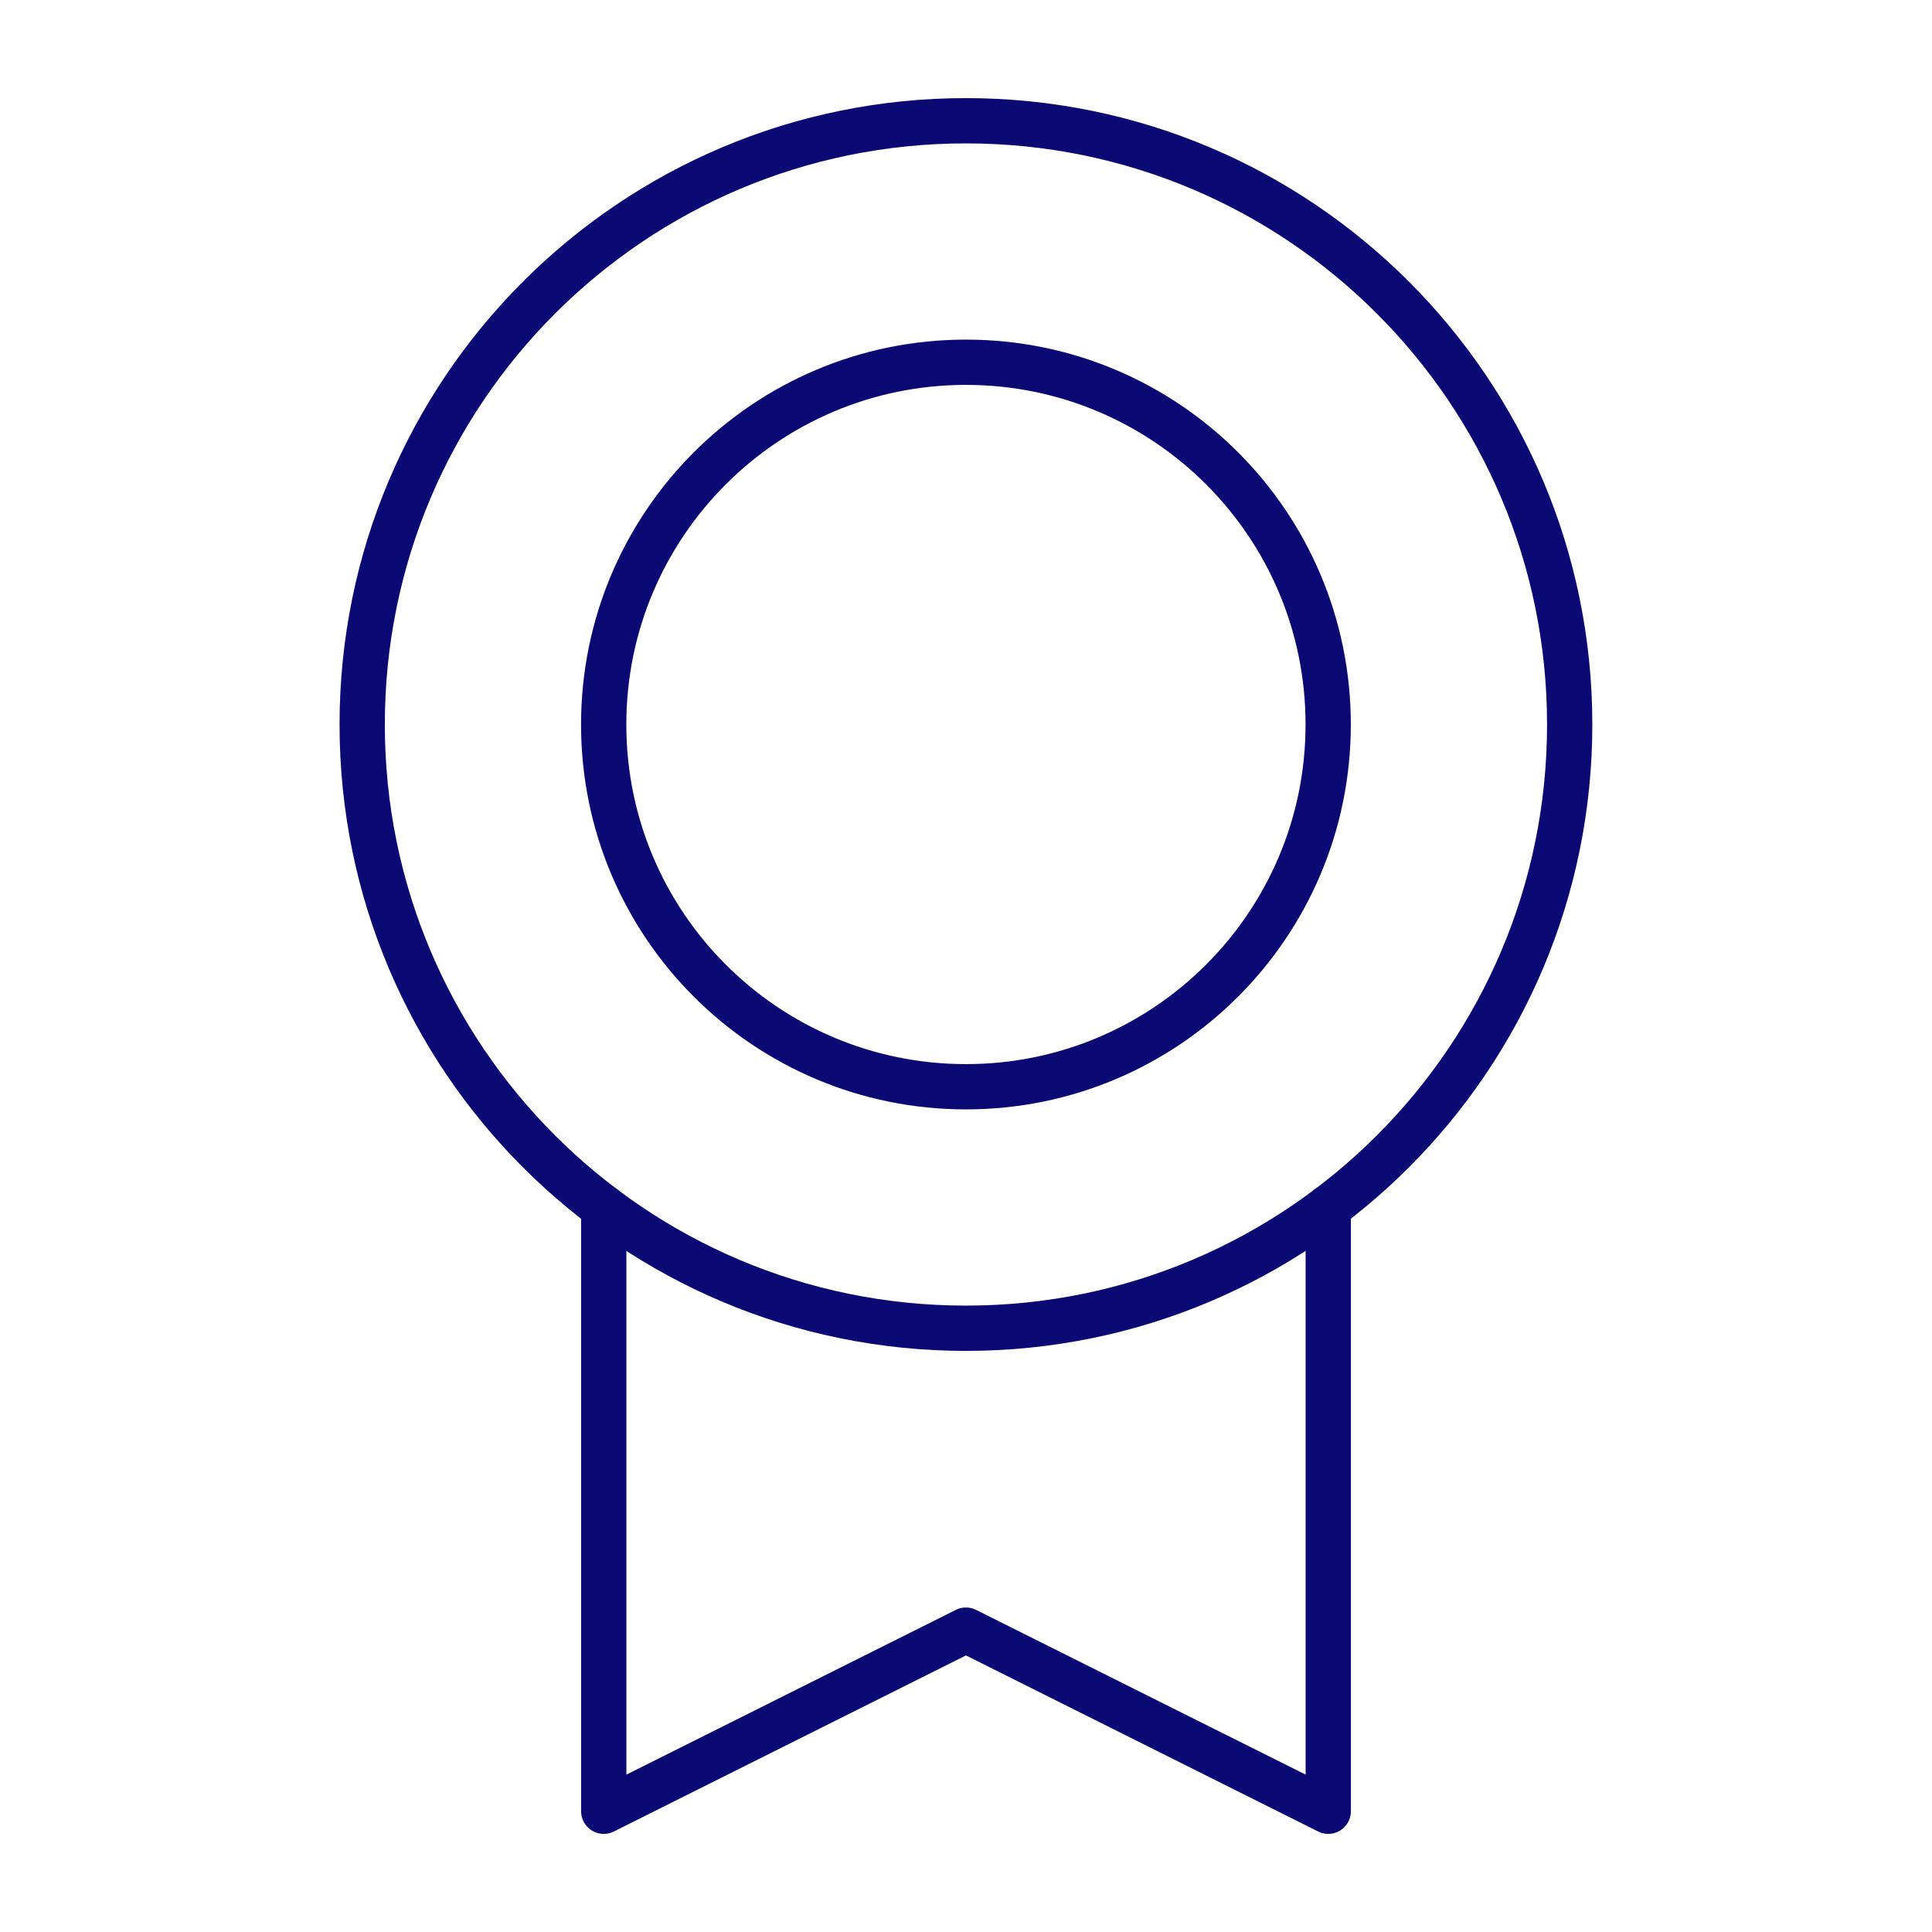 <svg width="64" height="64" viewBox="0 0 64 64" fill="none" xmlns="http://www.w3.org/2000/svg">
<g clip-path="url(#clip0_120_3)">
<path d="M31.998 44C43.044 44 51.998 35.046 51.998 24C51.998 12.954 43.044 4 31.998 4C20.952 4 11.998 12.954 11.998 24C11.998 35.046 20.952 44 31.998 44Z" stroke="#0B0973" stroke-width="1.5" stroke-linecap="round" stroke-linejoin="round"/>
<path d="M31.998 36C38.626 36 43.998 30.627 43.998 24C43.998 17.373 38.626 12 31.998 12C25.371 12 19.998 17.373 19.998 24C19.998 30.627 25.371 36 31.998 36Z" stroke="#0B0973" stroke-width="1.5" stroke-linecap="round" stroke-linejoin="round"/>
<path d="M44 39.998V60L31.998 54L20 60V40" stroke="#0B0973" stroke-width="1.5" stroke-linecap="round" stroke-linejoin="round"/>
</g>
<defs>
<clipPath id="clip0_120_3">
<rect width="64" height="64" fill="white"/>
</clipPath>
</defs>
</svg>
